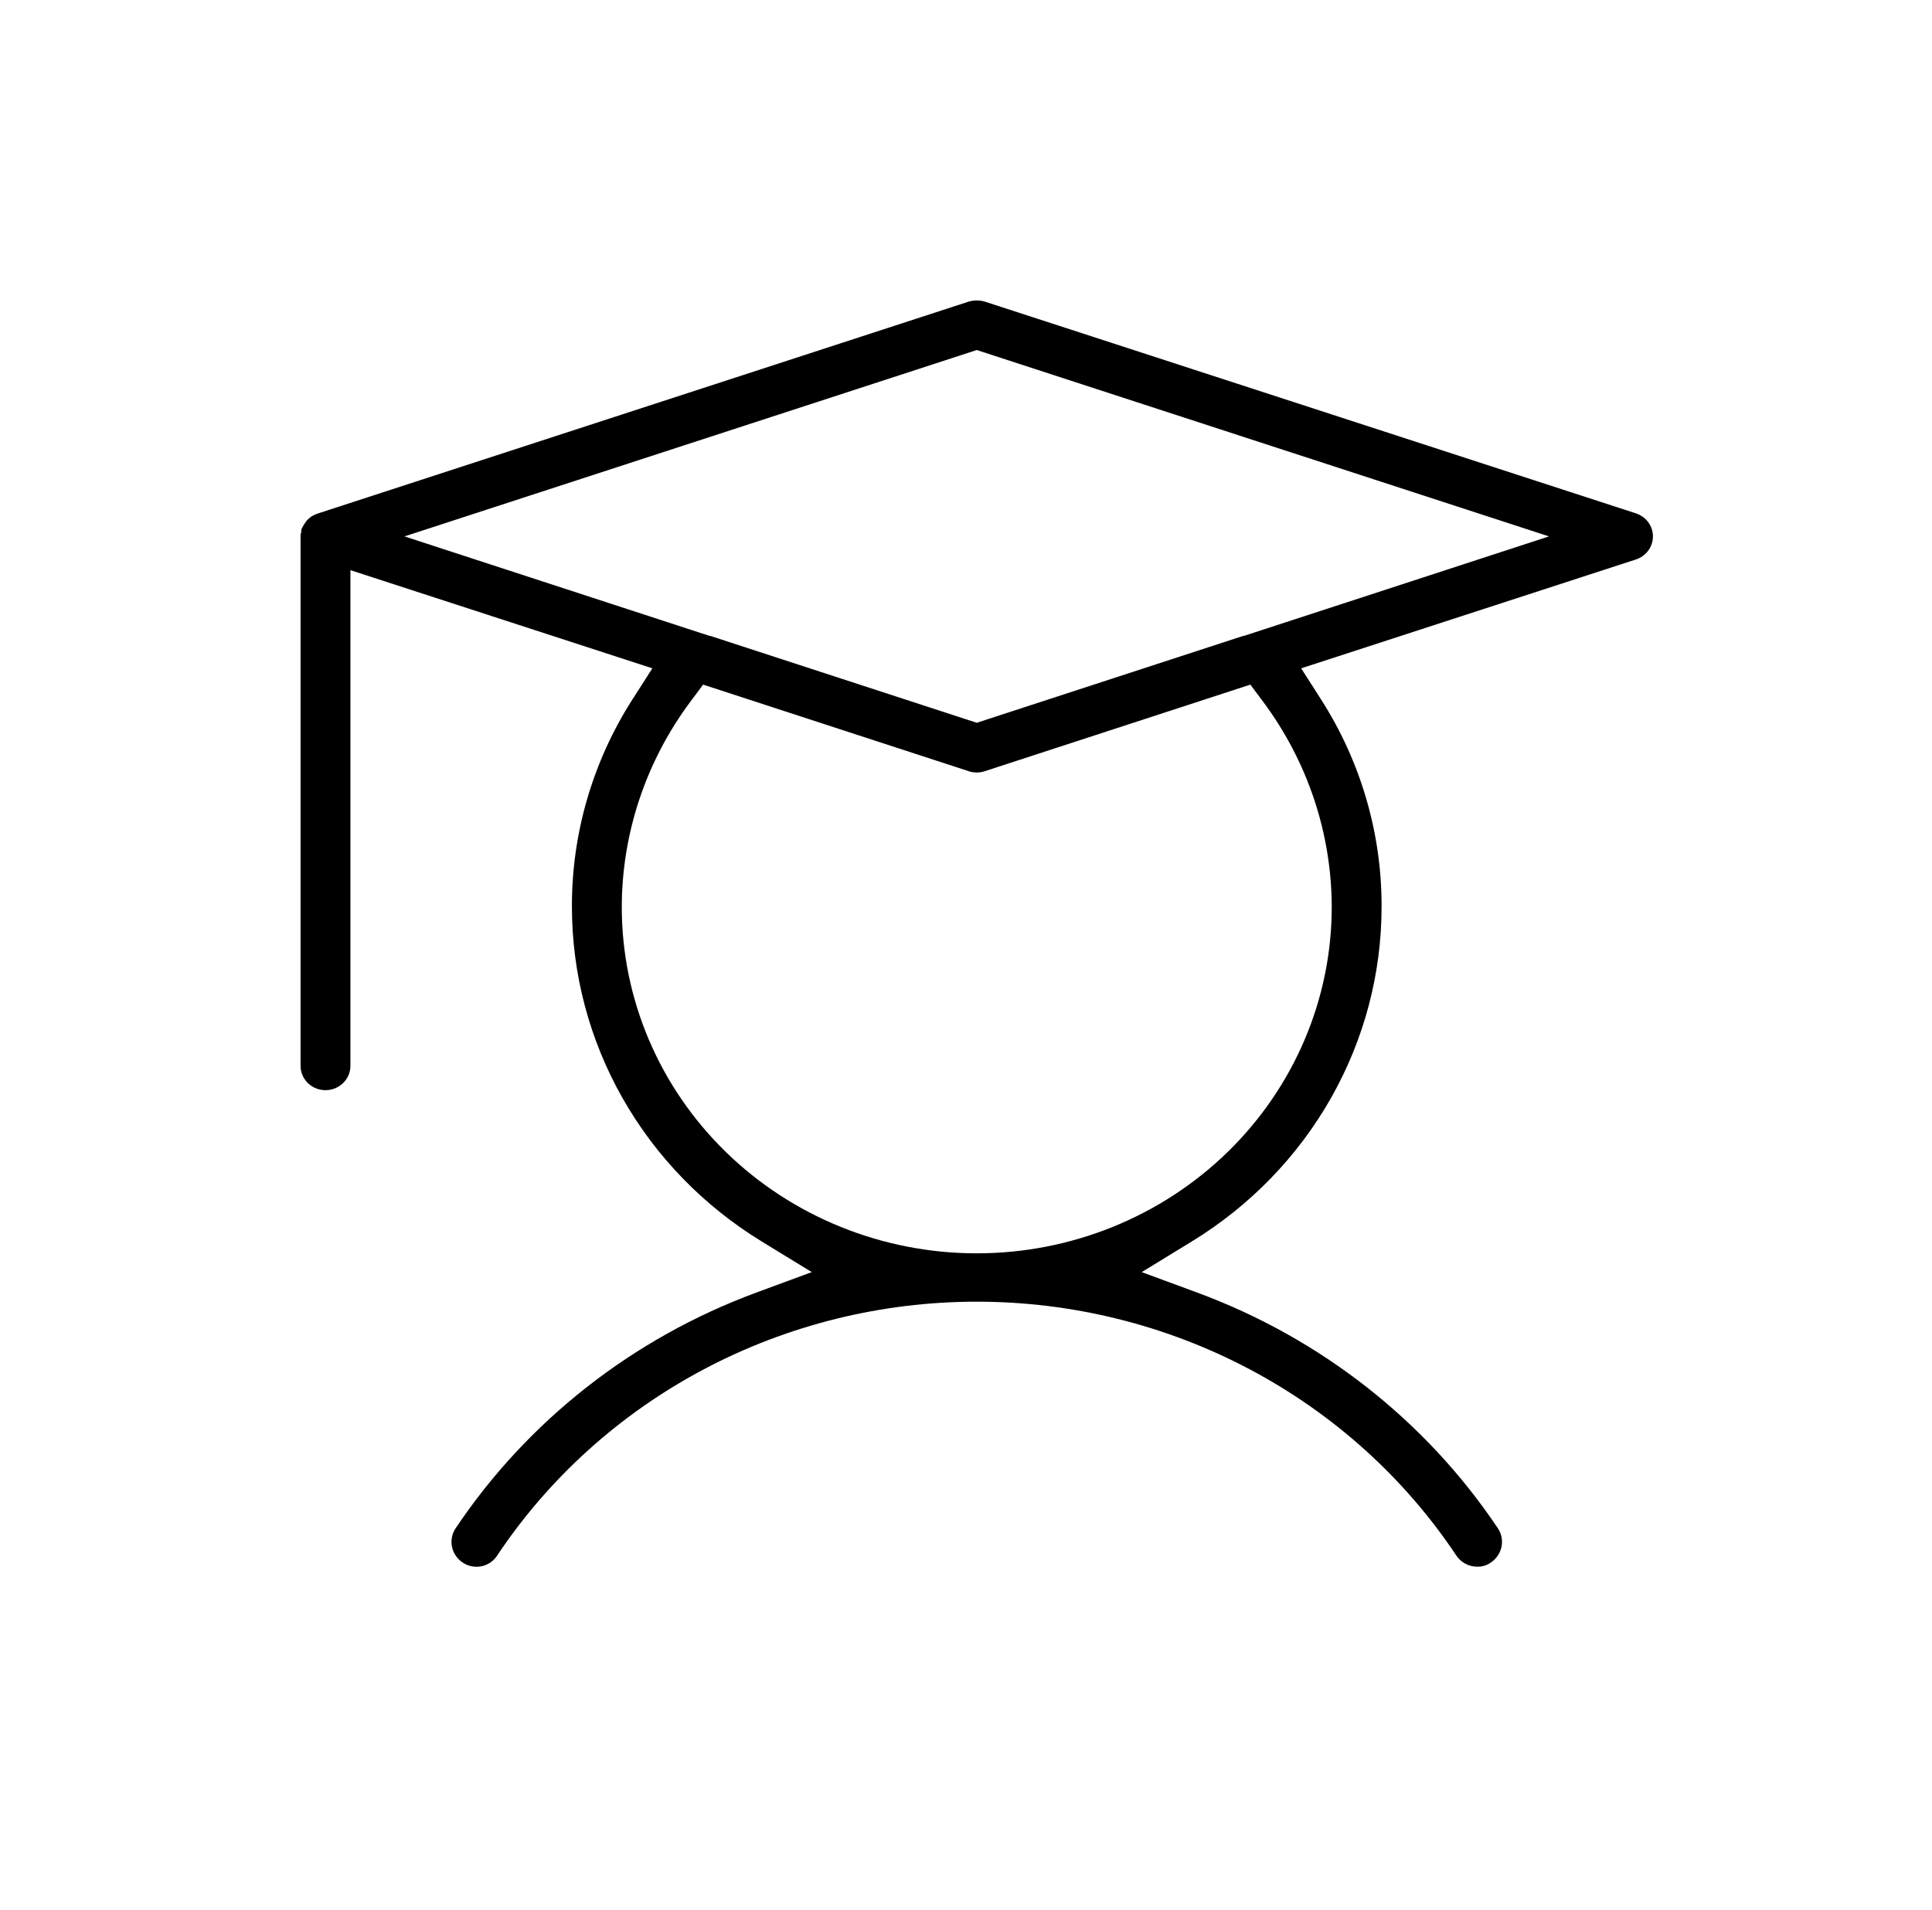 <?xml version="1.0" encoding="UTF-8"?> <svg xmlns="http://www.w3.org/2000/svg" width="90" height="89" viewBox="0 0 90 89" fill="none"> <path fill-rule="evenodd" clip-rule="evenodd" d="M76.196 23.915L76.201 23.917C76.434 23.991 76.636 24.135 76.779 24.328C76.923 24.522 77 24.754 77 24.993C77 25.231 76.923 25.464 76.779 25.657C76.636 25.85 76.434 25.994 76.201 26.069L60.613 31.139L61.532 32.576C63.391 35.478 64.371 38.834 64.359 42.256L64.359 42.26C64.358 45.375 63.546 48.439 62 51.165C60.454 53.89 58.224 56.188 55.519 57.843L53.186 59.271L55.761 60.221C61.515 62.345 66.427 66.199 69.789 71.225C69.953 71.482 70.008 71.791 69.942 72.087C69.876 72.385 69.693 72.646 69.431 72.814L69.422 72.82L69.412 72.826C69.243 72.939 69.042 72.998 68.837 72.996L68.828 72.996L68.82 72.996C68.627 72.996 68.437 72.95 68.267 72.861C68.099 72.772 67.955 72.644 67.849 72.489C65.431 68.855 62.12 65.869 58.218 63.801C54.314 61.733 49.943 60.649 45.501 60.649C41.059 60.649 36.687 61.733 32.783 63.801C28.88 65.87 25.568 68.858 23.149 72.493L23.147 72.496C23.066 72.618 22.961 72.724 22.838 72.806C22.715 72.889 22.576 72.947 22.43 72.977C22.283 73.007 22.132 73.008 21.986 72.98C21.839 72.953 21.699 72.897 21.575 72.817L21.57 72.814C21.308 72.646 21.125 72.385 21.059 72.087C20.993 71.791 21.049 71.482 21.212 71.225C24.574 66.199 29.486 62.345 35.24 60.221L37.815 59.271L35.482 57.843C32.777 56.188 30.547 53.89 29.001 51.165C27.455 48.439 26.644 45.375 26.643 42.26L26.642 42.256C26.631 38.834 27.61 35.478 29.469 32.576L30.389 31.139L16.324 26.565V49.661C16.324 49.962 16.201 50.25 15.984 50.462C15.766 50.675 15.471 50.794 15.163 50.794C14.855 50.794 14.56 50.675 14.342 50.462C14.124 50.25 14.002 49.962 14.002 49.661V24.939L14 24.918L14.033 24.788V24.709L14.053 24.64L14.078 24.584C14.098 24.552 14.118 24.517 14.138 24.479L14.15 24.455L14.272 24.276L14.33 24.211L14.466 24.096C14.483 24.083 14.503 24.068 14.526 24.051L14.739 23.947L45.125 14.053C45.37 13.982 45.631 13.982 45.876 14.053L76.196 23.915ZM62.037 42.261L62.037 42.258C62.03 38.819 60.91 35.469 58.836 32.688L58.247 31.898L45.863 35.936L45.861 35.937C45.627 36.012 45.374 36.012 45.14 35.937L45.138 35.936L32.754 31.898L32.165 32.688C30.091 35.469 28.971 38.819 28.965 42.258V42.261C28.965 46.54 30.707 50.644 33.808 53.67C36.909 56.696 41.115 58.396 45.501 58.396C49.886 58.396 54.092 56.696 57.193 53.67C60.294 50.644 62.037 46.54 62.037 42.261ZM57.953 29.626H57.921L45.501 33.676L33.08 29.626H33.048L18.843 24.992L45.501 16.309L72.158 24.992L57.953 29.626Z" fill="black"></path> </svg> 